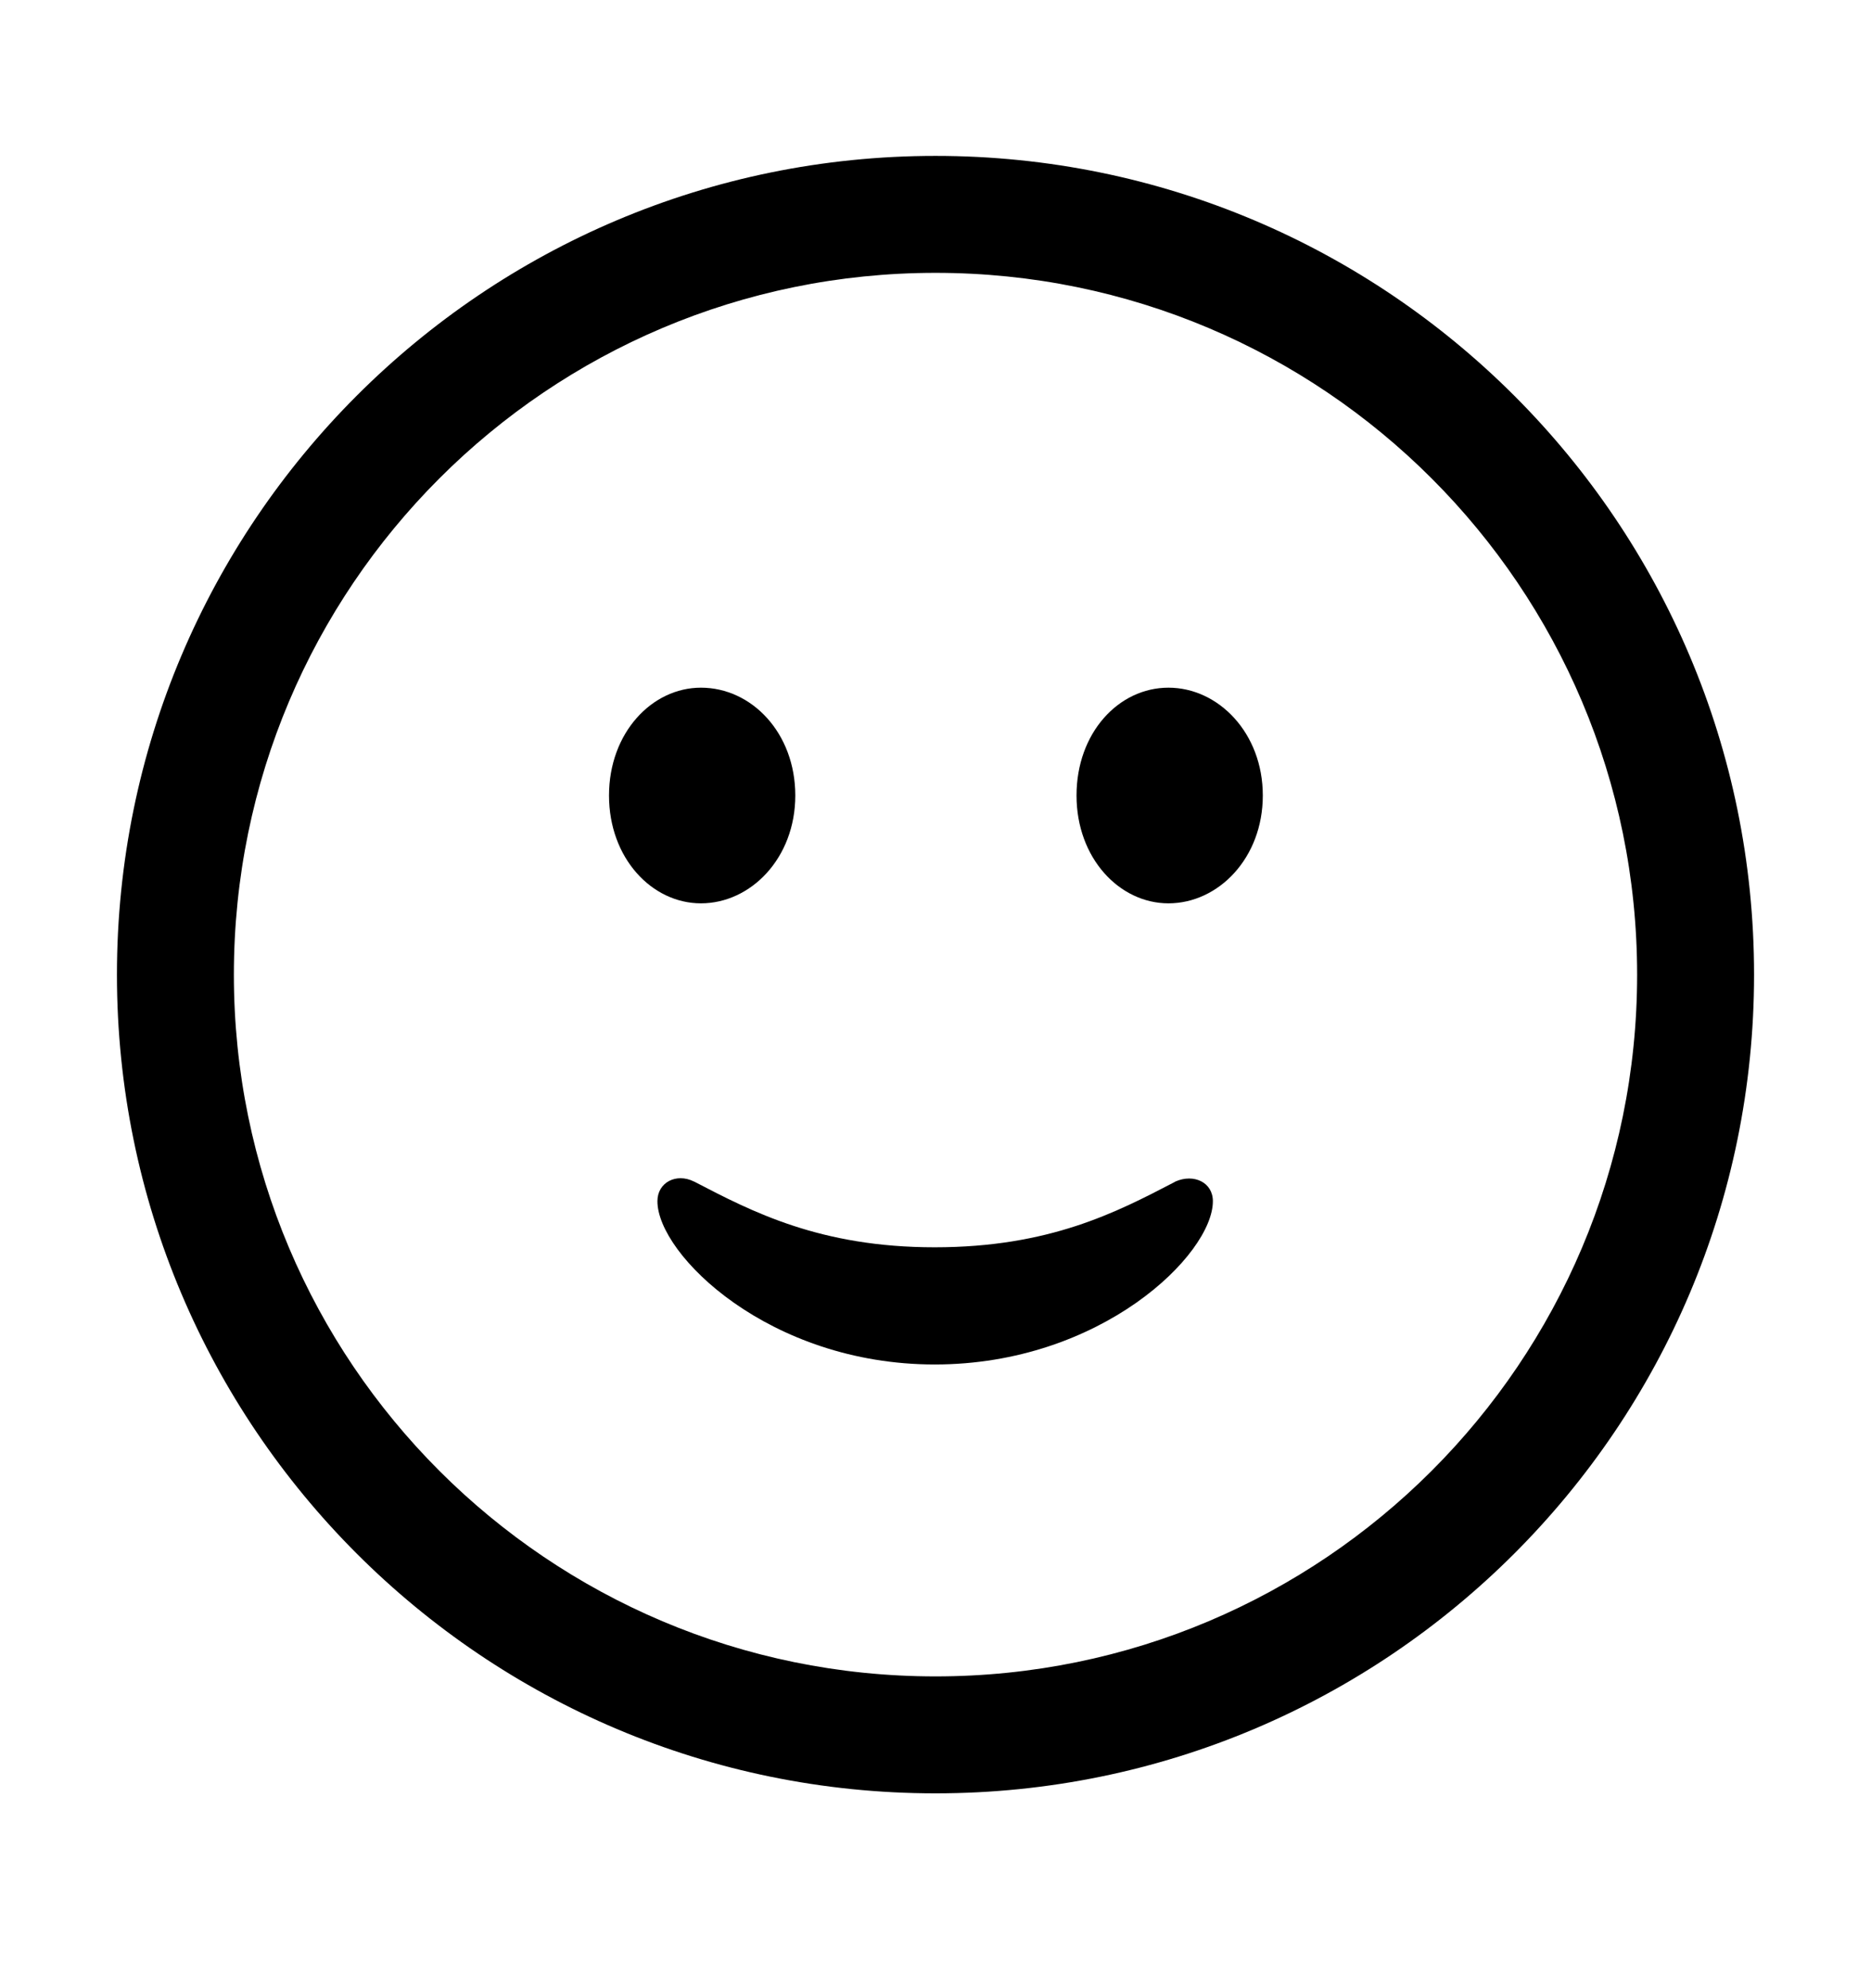 <svg width="16" height="17" viewBox="0 0 16 17" fill="none" xmlns="http://www.w3.org/2000/svg">
<path d="M6.801 6.802C6.801 7.337 6.421 7.724 5.994 7.724C5.574 7.724 5.208 7.337 5.208 6.802C5.208 6.267 5.574 5.88 5.994 5.88C6.428 5.88 6.801 6.267 6.801 6.802Z" fill="black" style="fill:black;fill-opacity:1;"/>
<path d="M10.799 6.802C10.799 7.337 10.419 7.724 9.992 7.724C9.572 7.724 9.206 7.337 9.206 6.802C9.206 6.267 9.565 5.88 9.992 5.88C10.419 5.88 10.799 6.267 10.799 6.802Z" fill="black" style="fill:black;fill-opacity:1;"/>
<path d="M7.993 11.667C9.416 11.667 10.372 10.726 10.372 10.271C10.372 10.109 10.209 10.034 10.053 10.102L10.039 10.11C9.547 10.366 8.973 10.665 7.993 10.665C7.014 10.665 6.432 10.361 5.938 10.104L5.933 10.102C5.784 10.028 5.622 10.109 5.622 10.271C5.622 10.726 6.577 11.667 7.993 11.667Z" fill="black" style="fill:black;fill-opacity:1;"/>
<path fill-rule="evenodd" clip-rule="evenodd" d="M8 15.334C11.866 15.334 15 12.2 15 8.334C15 4.468 11.866 1.333 8 1.333C4.134 1.333 1 4.468 1 8.334C1 12.2 4.134 15.334 8 15.334ZM8 14.334C11.314 14.334 14 11.647 14 8.334C14 5.02 11.314 2.333 8 2.333C4.686 2.333 2 5.02 2 8.334C2 11.647 4.686 14.334 8 14.334Z" fill="black" style="fill:black;fill-opacity:1;"/>
</svg>
